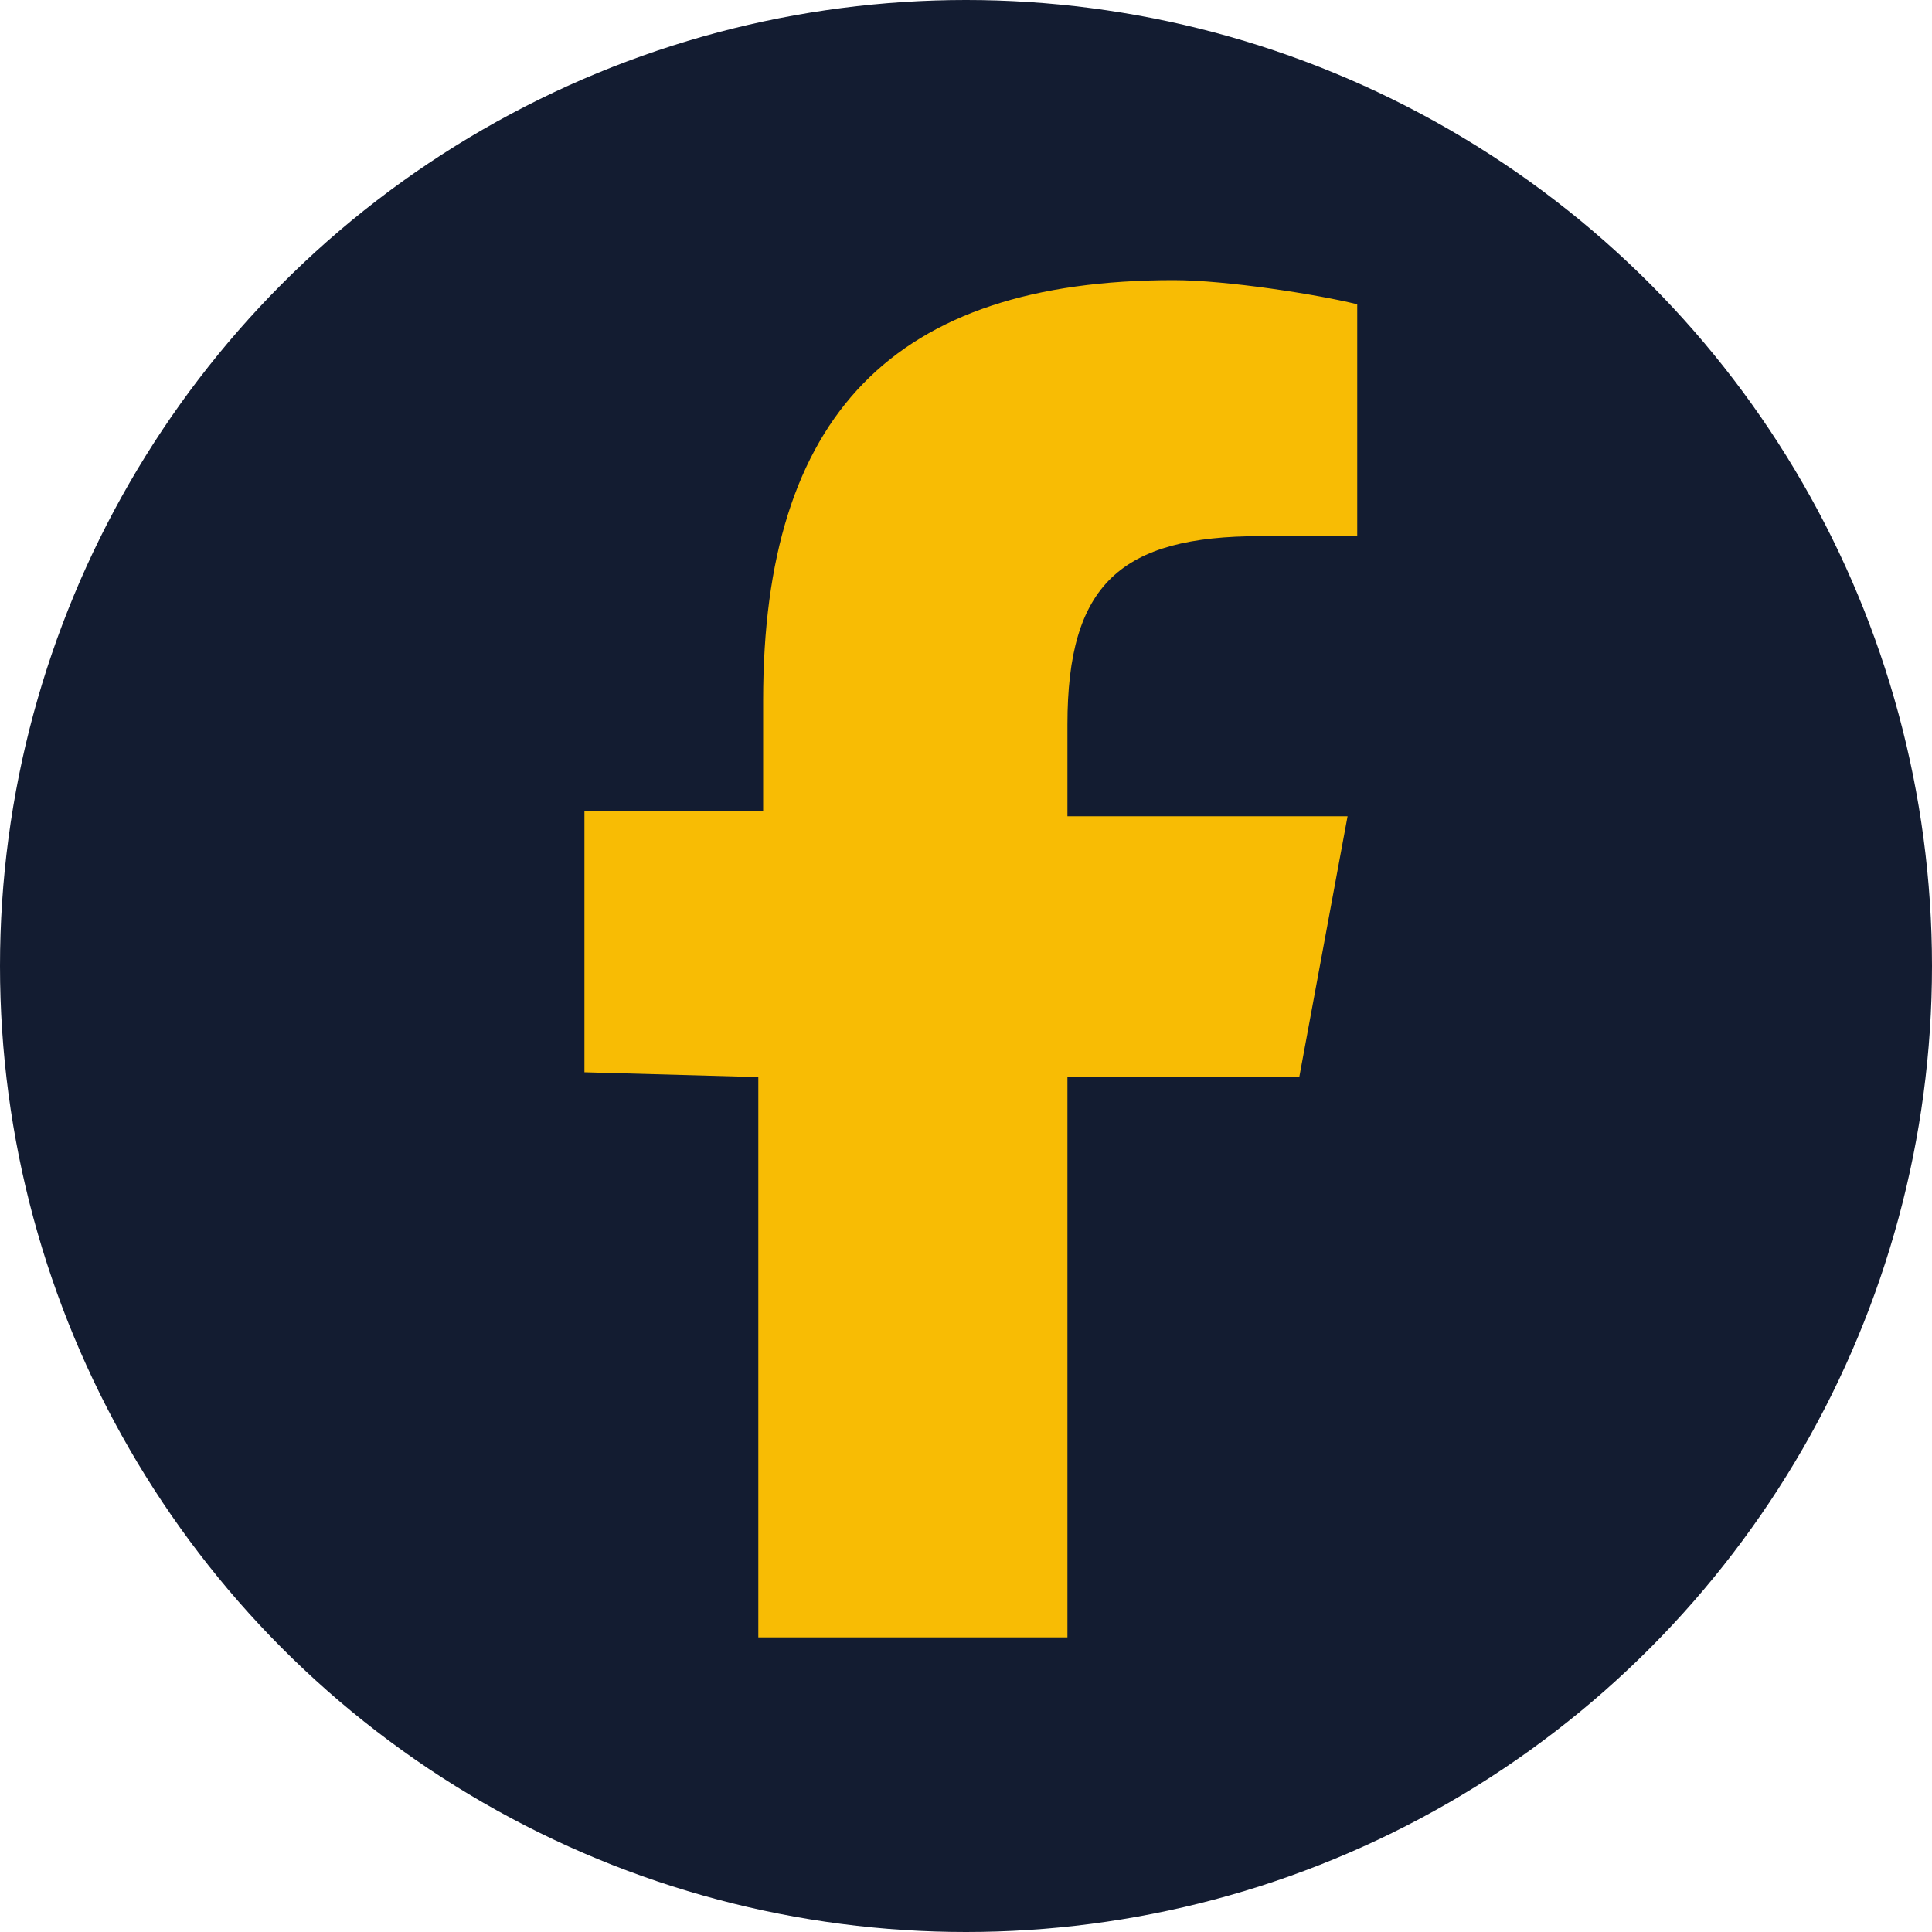 <?xml version="1.0" encoding="utf-8"?>
<!-- Generator: Adobe Illustrator 24.0.0, SVG Export Plug-In . SVG Version: 6.00 Build 0)  -->
<svg version="1.1" id="Layer_1" xmlns="http://www.w3.org/2000/svg" xmlns:xlink="http://www.w3.org/1999/xlink" x="0px" y="0px"
	 viewBox="0 0 40 40" style="enable-background:new 0 0 40 40;" xml:space="preserve">
<style type="text/css">
	.st0{fill:#131C31;}
	.st1{fill:#F8BC04;}
</style>
<g>
	<circle class="st0" cx="20" cy="20" r="20"/>
	<path class="st1" d="M15.7,22.3v11.6h6.4V22.3h4.8l1-5.4h-5.8V15c0-2.9,1.1-3.9,4-3.9c0.9,0,1.6,0,2,0V6.3
		c-0.8-0.2-2.7-0.5-3.8-0.5c-5.8,0-8.5,2.8-8.5,8.7v2.3h-3.7v5.4L15.7,22.3L15.7,22.3z"/>
</g>
</svg>
